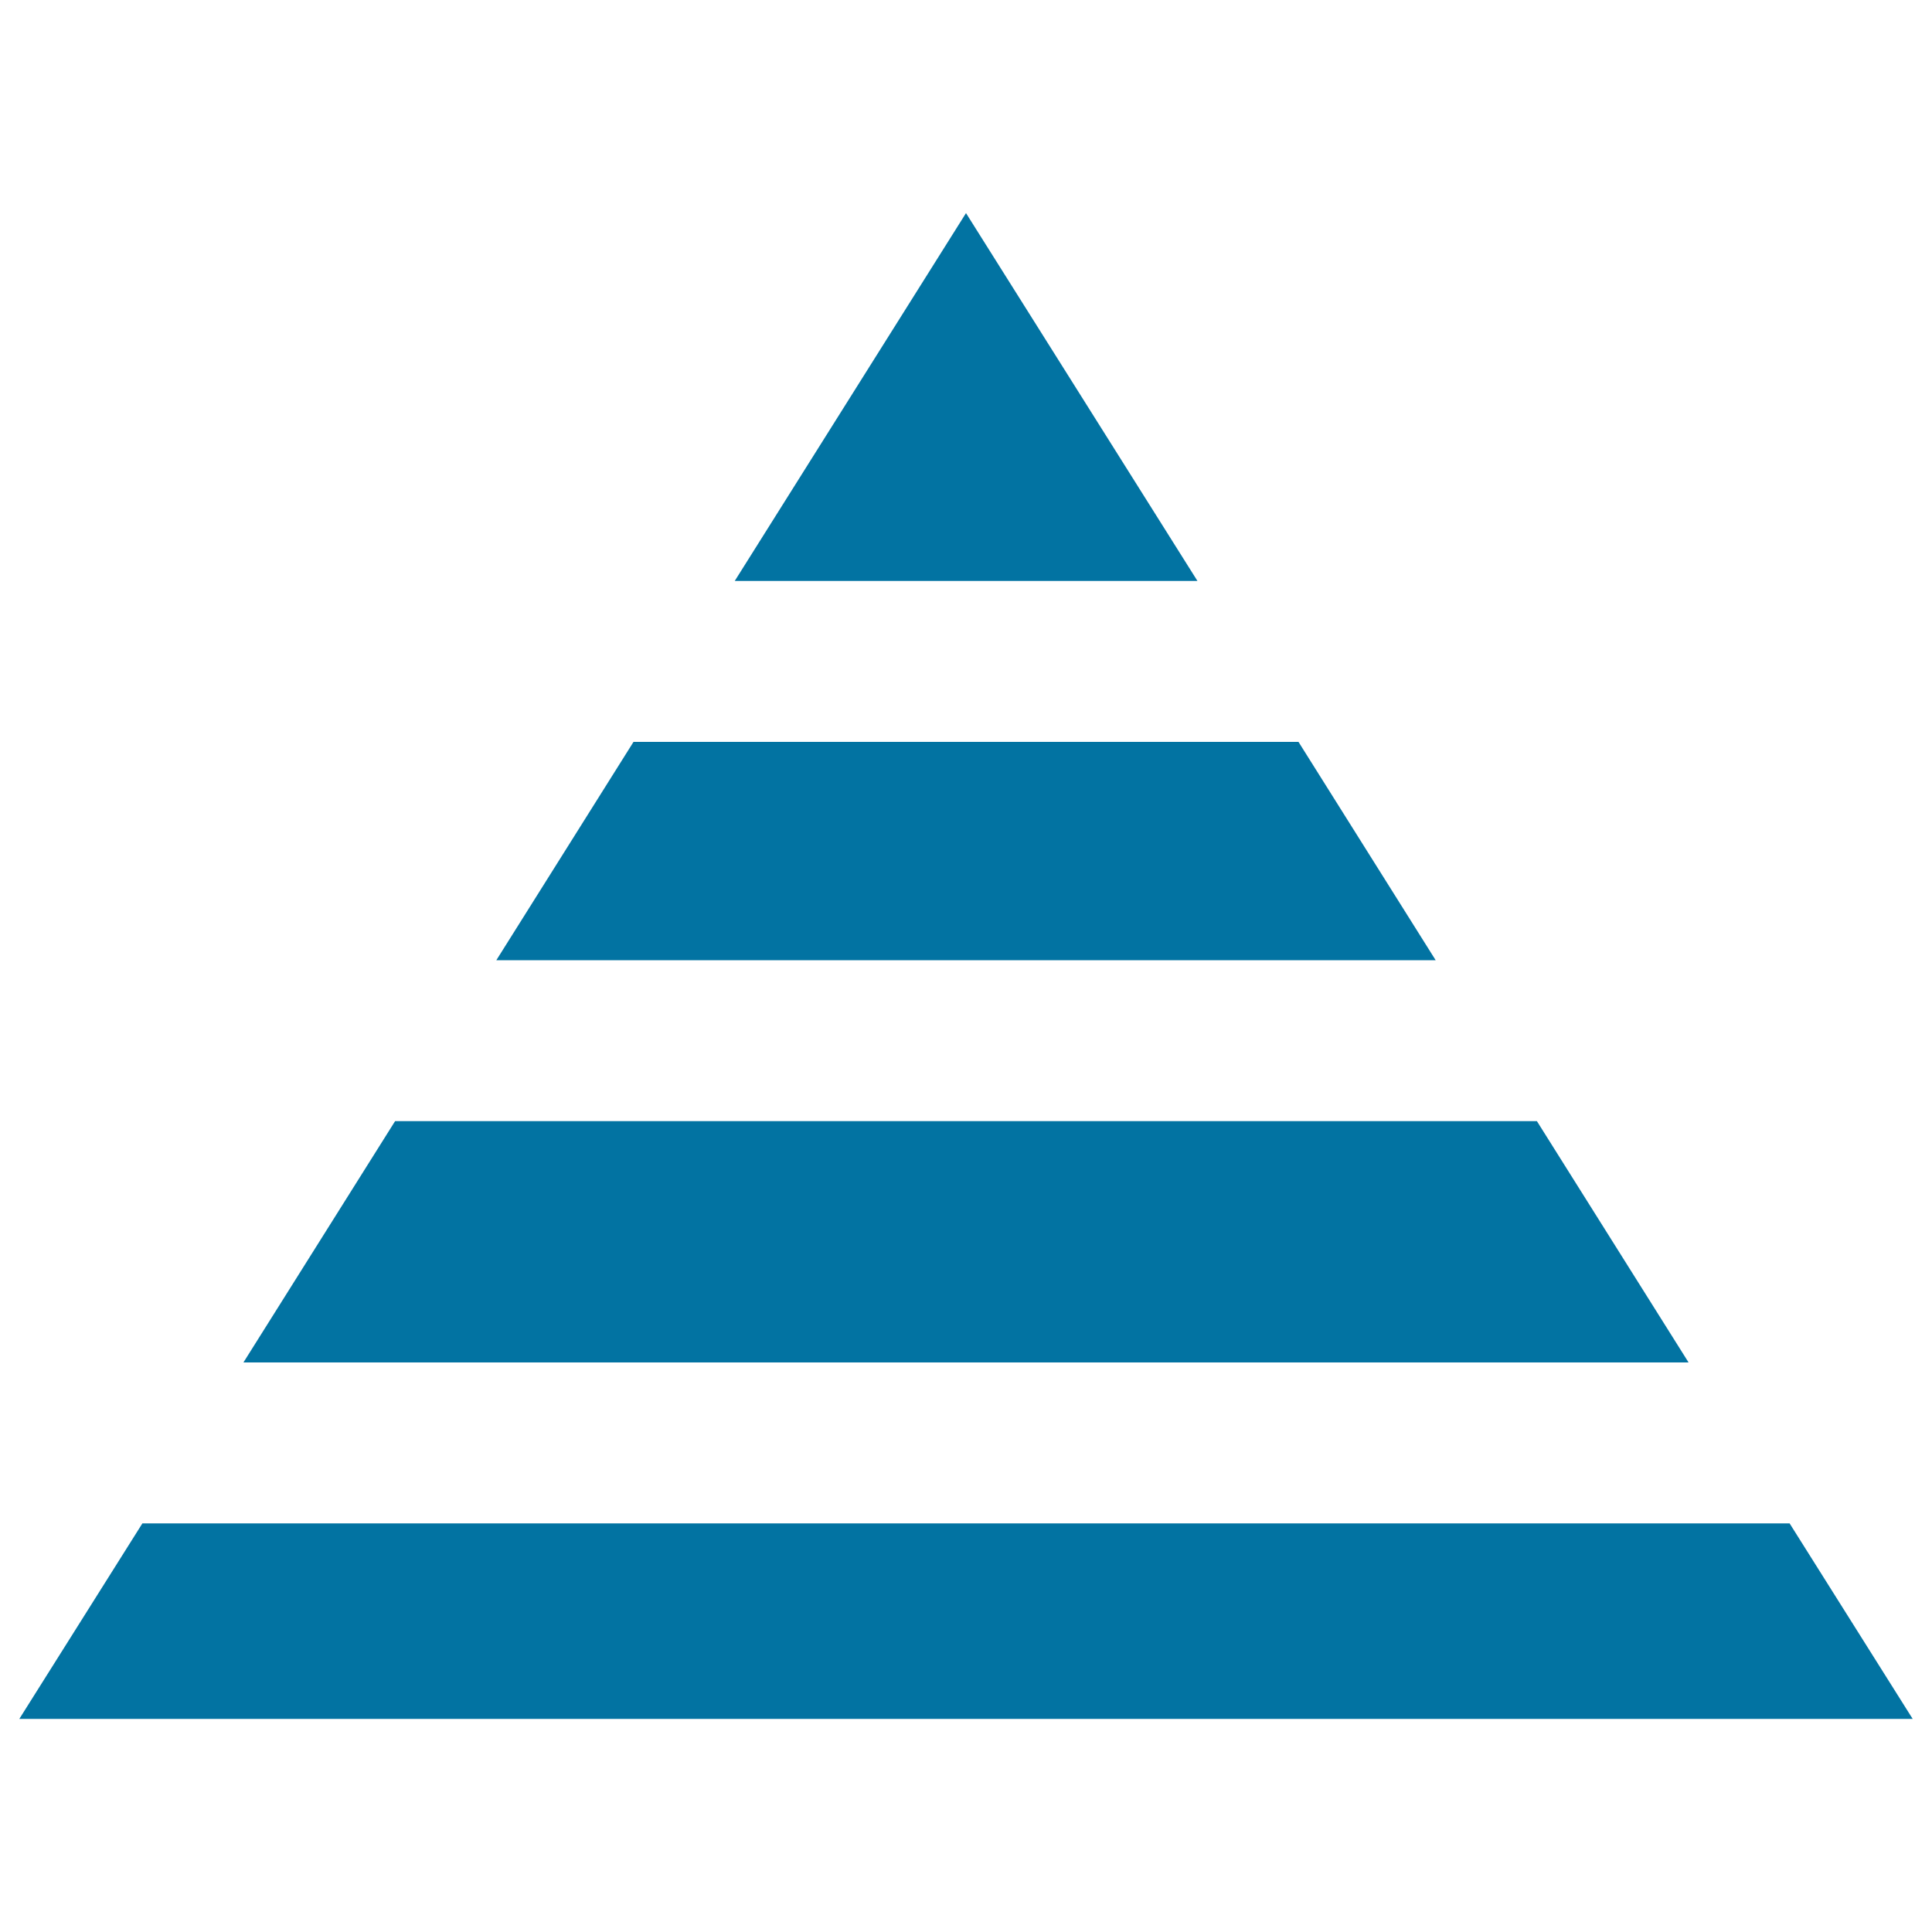 <svg xmlns="http://www.w3.org/2000/svg" viewBox="0 0 1000 1000" style="fill:#0273a2">
<title>Triangle Of Stripes SVG icon</title>
<g><g><polygon points="672.1,384 327.9,384 256.9,497 743.1,497 "/><polygon points="795.5,580.3 204.5,580.3 126,705.2 874,705.2 "/><polygon points="926.3,788.5 73.7,788.5 10,889.7 990,889.7 "/><polygon points="500,110.3 380.3,300.7 619.8,300.7 "/></g></g>
</svg>